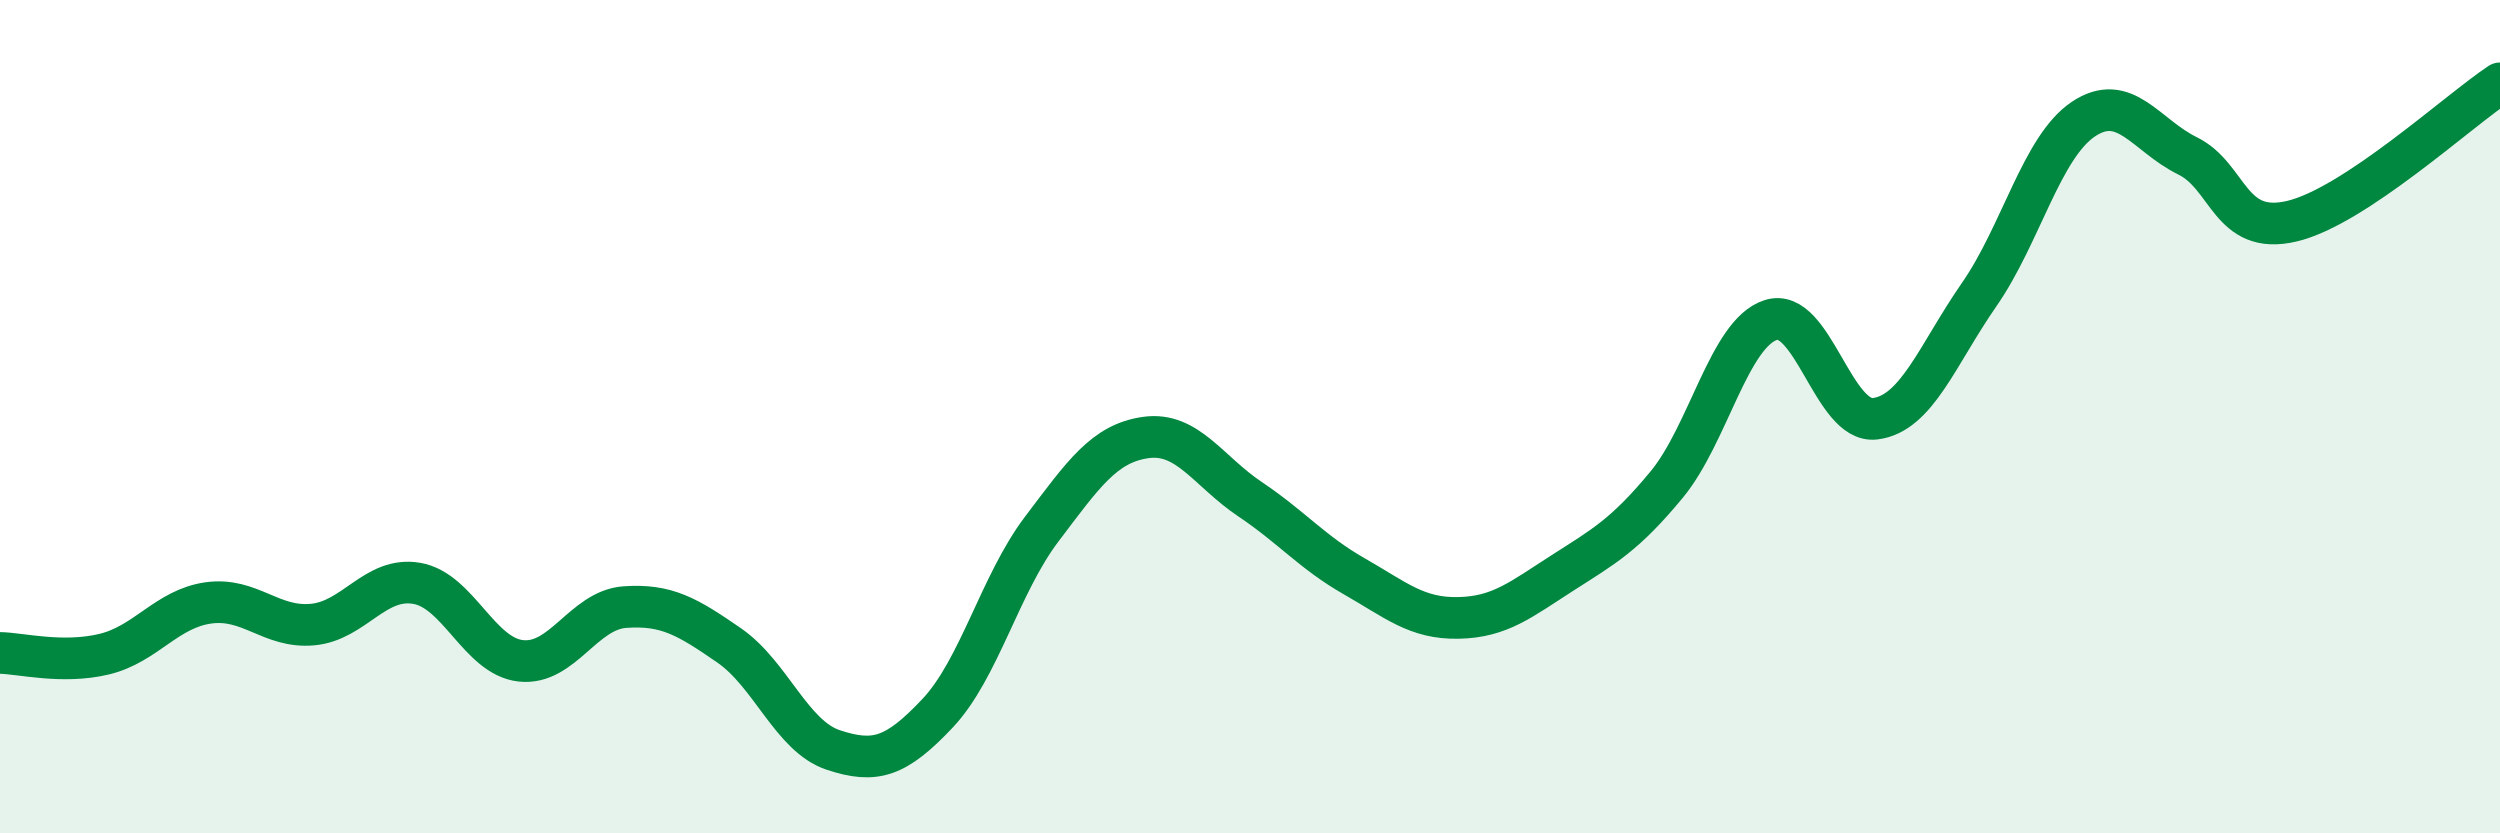 
    <svg width="60" height="20" viewBox="0 0 60 20" xmlns="http://www.w3.org/2000/svg">
      <path
        d="M 0,15.67 C 0.5,15.68 1.5,15.94 2.5,15.7 C 3.5,15.46 4,14.61 5,14.47 C 6,14.33 6.5,15.08 7.5,14.99 C 8.5,14.9 9,13.83 10,14 C 11,14.17 11.5,15.75 12.5,15.86 C 13.5,15.97 14,14.64 15,14.57 C 16,14.5 16.5,14.8 17.5,15.49 C 18.5,16.18 19,17.67 20,18 C 21,18.33 21.5,18.18 22.5,17.12 C 23.5,16.06 24,14.02 25,12.7 C 26,11.38 26.5,10.64 27.5,10.5 C 28.5,10.36 29,11.31 30,11.98 C 31,12.65 31.5,13.26 32.5,13.83 C 33.5,14.4 34,14.85 35,14.83 C 36,14.81 36.5,14.39 37.5,13.75 C 38.5,13.11 39,12.84 40,11.63 C 41,10.42 41.5,8 42.5,7.68 C 43.5,7.36 44,10.17 45,10.05 C 46,9.93 46.5,8.51 47.5,7.07 C 48.5,5.63 49,3.53 50,2.86 C 51,2.19 51.5,3.25 52.5,3.74 C 53.5,4.23 53.5,5.66 55,5.31 C 56.5,4.96 59,2.66 60,2L60 20L0 20Z"
        fill="#008740"
        opacity="0.1"
        stroke-linecap="round"
        stroke-linejoin="round"
      />
      <path
        d="M 0,15.67 C 0.5,15.68 1.5,15.94 2.5,15.7 C 3.5,15.46 4,14.61 5,14.47 C 6,14.33 6.5,15.08 7.5,14.99 C 8.5,14.9 9,13.83 10,14 C 11,14.17 11.5,15.75 12.5,15.86 C 13.5,15.97 14,14.64 15,14.57 C 16,14.5 16.5,14.8 17.5,15.49 C 18.5,16.18 19,17.67 20,18 C 21,18.33 21.5,18.18 22.5,17.12 C 23.5,16.06 24,14.02 25,12.7 C 26,11.38 26.5,10.64 27.5,10.5 C 28.5,10.36 29,11.31 30,11.98 C 31,12.65 31.5,13.26 32.5,13.83 C 33.5,14.4 34,14.85 35,14.83 C 36,14.81 36.5,14.39 37.5,13.75 C 38.5,13.11 39,12.84 40,11.63 C 41,10.42 41.5,8 42.5,7.68 C 43.5,7.36 44,10.17 45,10.05 C 46,9.93 46.5,8.51 47.5,7.07 C 48.5,5.63 49,3.53 50,2.86 C 51,2.19 51.5,3.25 52.5,3.74 C 53.5,4.23 53.5,5.66 55,5.31 C 56.5,4.96 59,2.66 60,2"
        stroke="#008740"
        stroke-width="1"
        fill="none"
        stroke-linecap="round"
        stroke-linejoin="round"
      />
    </svg>
  